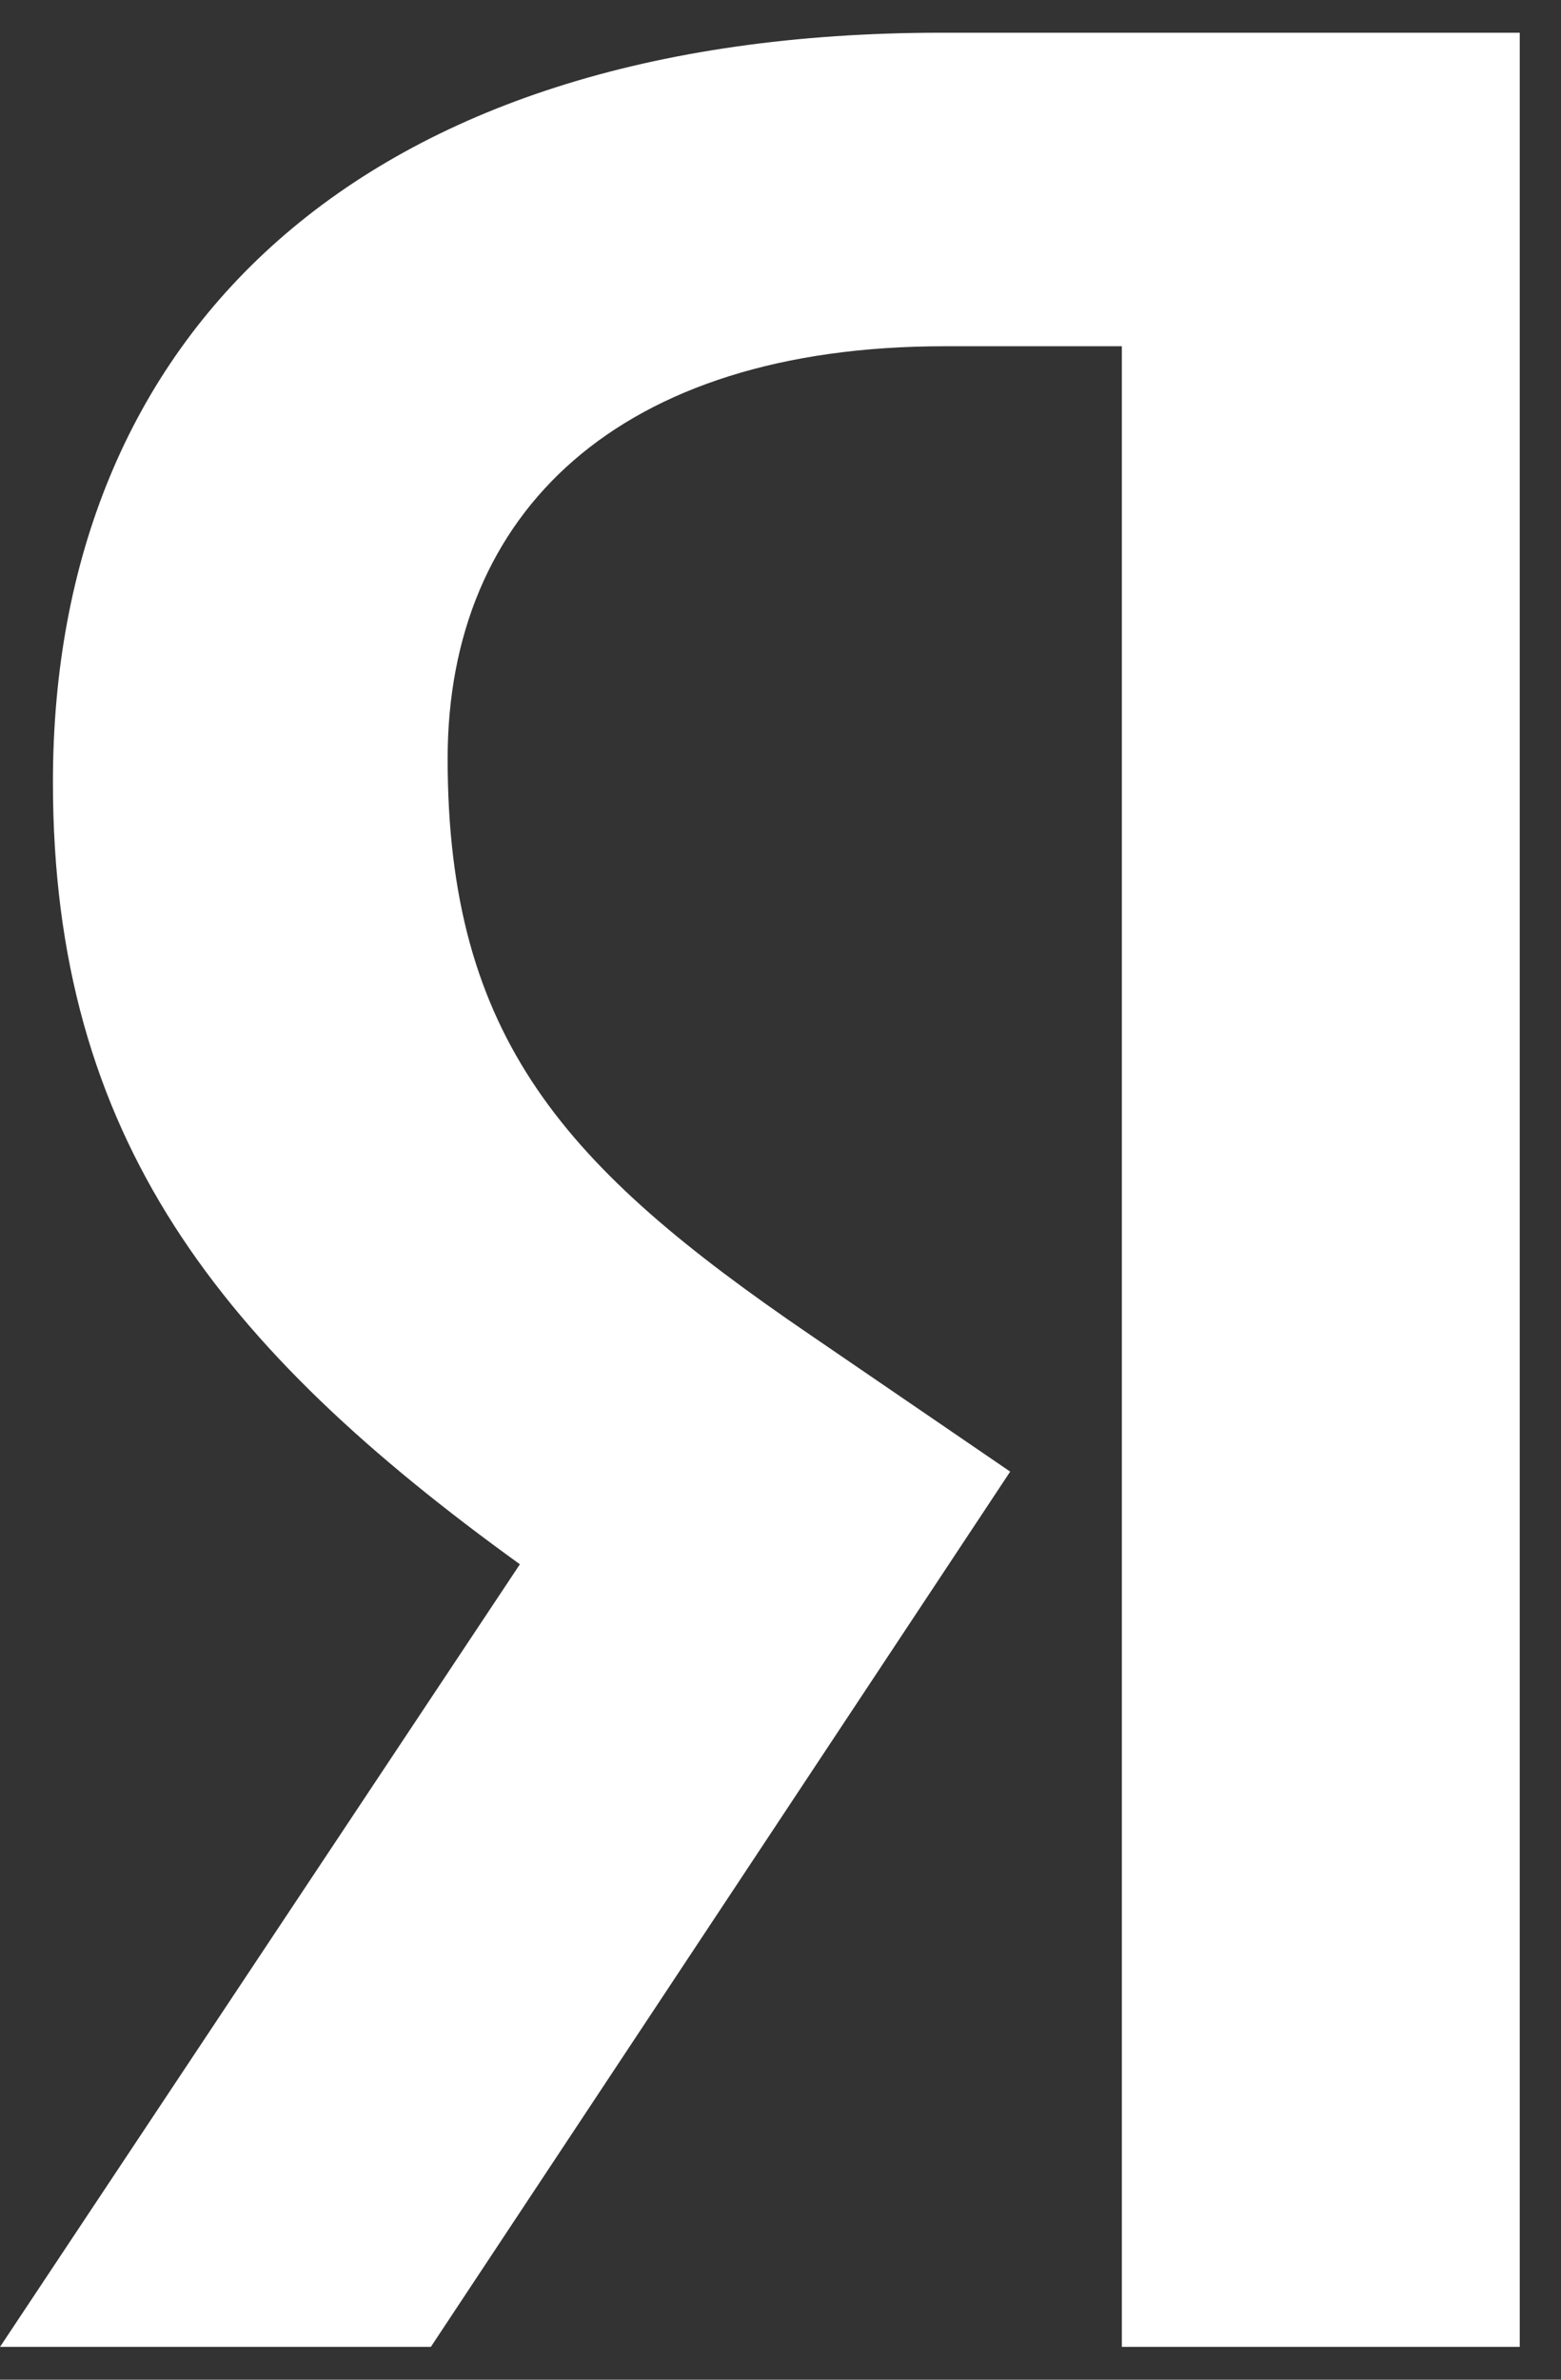 <?xml version="1.0" encoding="UTF-8"?> <svg xmlns="http://www.w3.org/2000/svg" width="21" height="32" viewBox="0 0 21 32" fill="none"><rect x="0" y="0" width="21" height="32" fill="#333333" stroke="none"/><path d="M15.092 31.559V4.656H12.706C8.322 4.656 6.022 6.895 6.022 10.202C6.022 13.969 7.61 15.706 10.892 17.945L13.59 19.789L5.796 31.559H0L6.994 21.035C2.967 18.129 0.712 15.302 0.712 10.519C0.712 4.514 4.825 0.44 12.662 0.44H20.445V31.559H15.092Z" fill="white"></path></svg> 